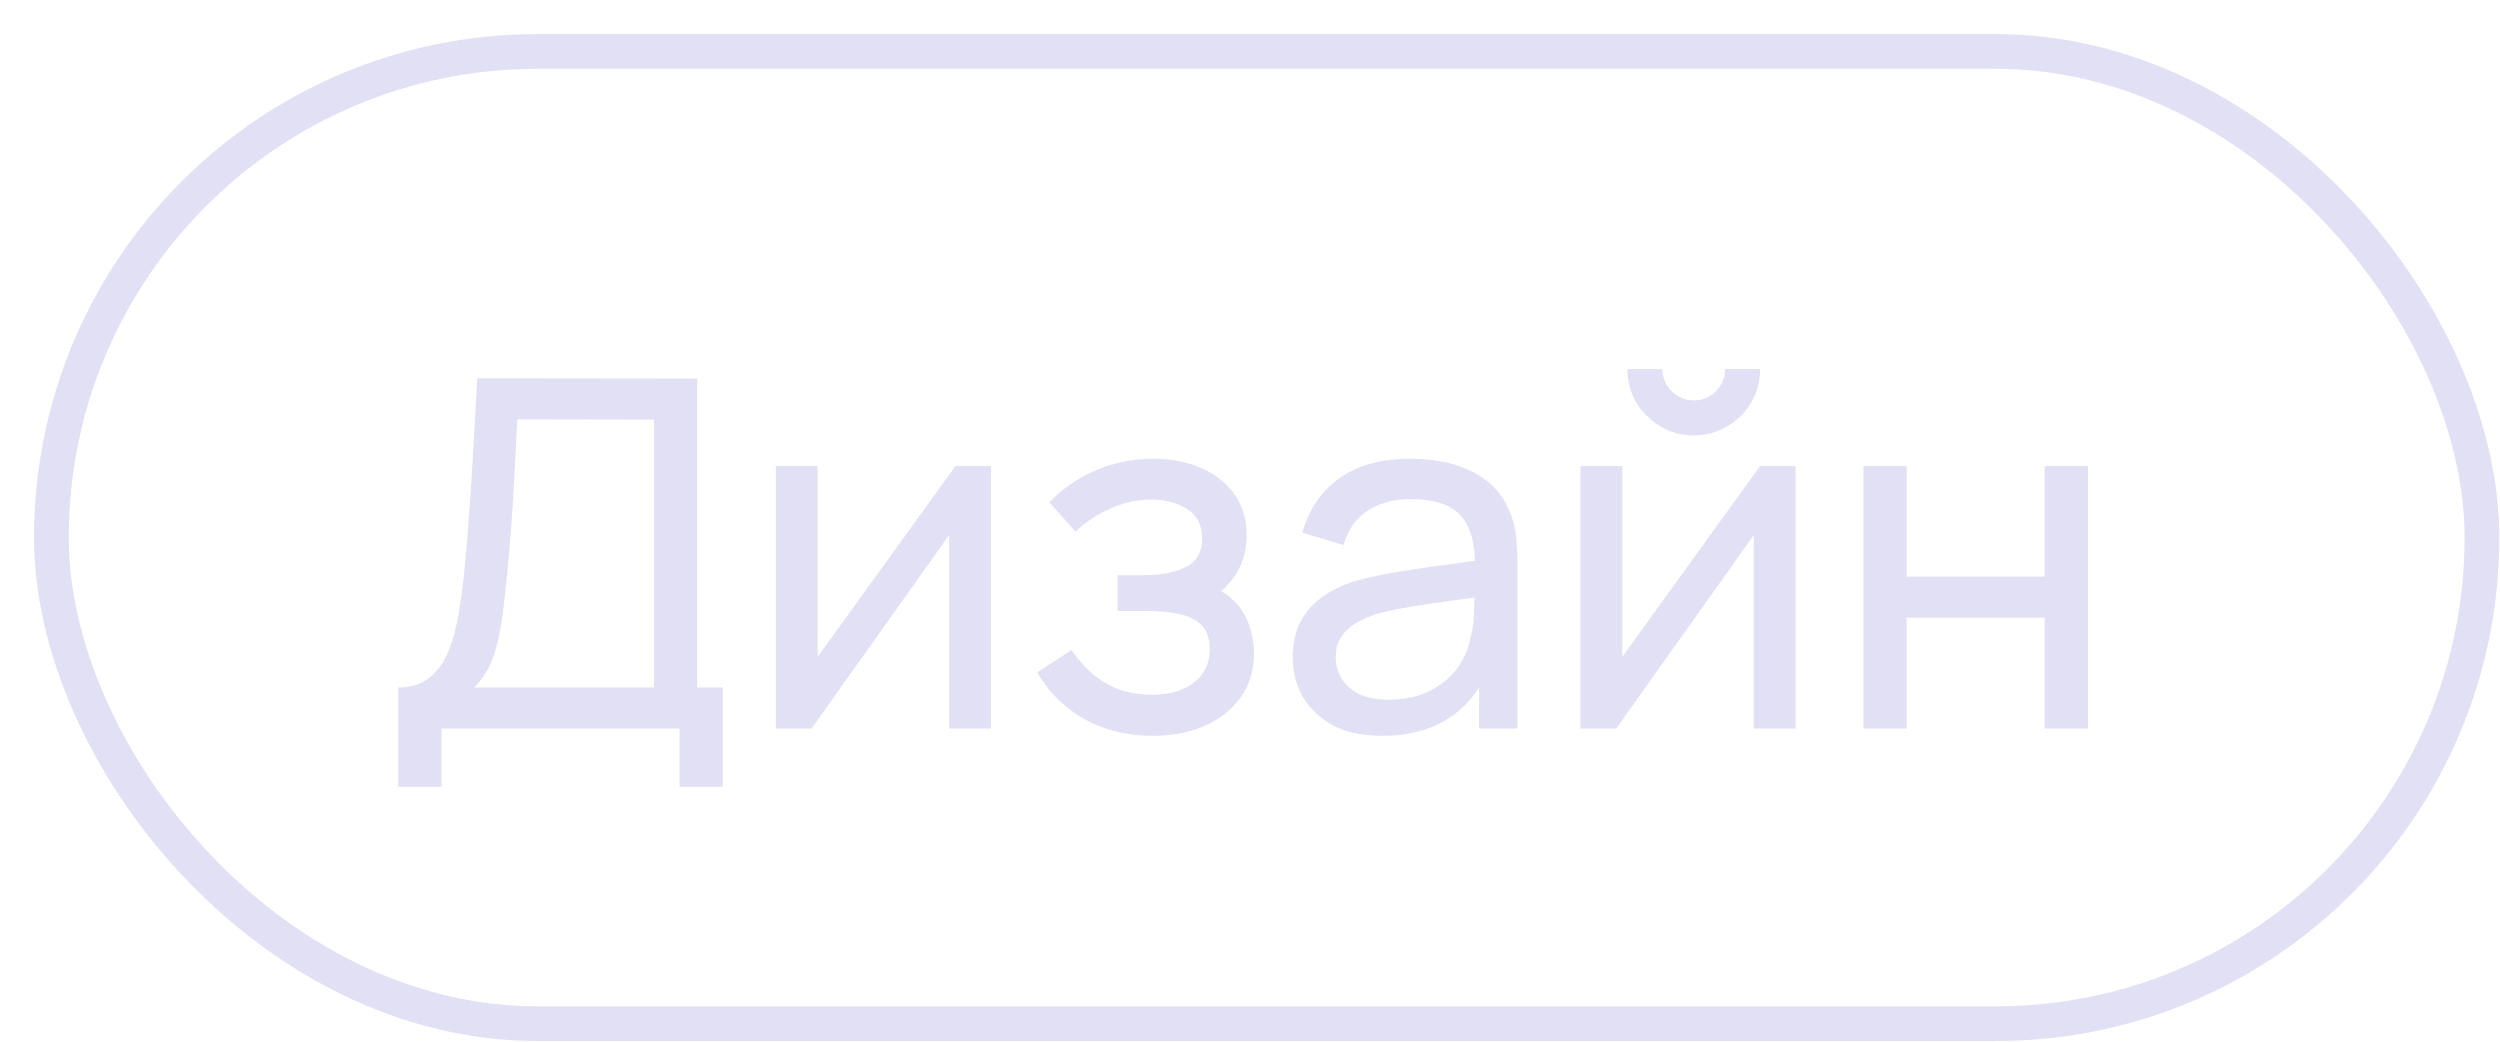 <?xml version="1.0" encoding="UTF-8"?> <svg xmlns="http://www.w3.org/2000/svg" width="72" height="30" viewBox="0 0 72 30" fill="none"> <g opacity="0.5"> <rect x="1.48" y="1.482" width="70" height="28" rx="14" stroke="#C4C2E9"></rect> <path d="M11.47 22.662V19.799C11.839 19.799 12.138 19.706 12.367 19.519C12.6 19.333 12.782 19.081 12.912 18.763C13.043 18.441 13.141 18.08 13.207 17.678C13.277 17.277 13.332 16.862 13.374 16.432C13.435 15.826 13.484 15.238 13.521 14.668C13.563 14.099 13.601 13.509 13.633 12.897C13.666 12.286 13.704 11.619 13.745 10.895L20.081 10.902V19.799H20.816V22.662H19.57V20.982H12.716V22.662H11.47ZM13.655 19.799H18.834V12.085L14.9 12.078C14.873 12.62 14.845 13.14 14.816 13.639C14.793 14.134 14.763 14.633 14.726 15.137C14.688 15.641 14.642 16.176 14.585 16.74C14.534 17.263 14.476 17.716 14.411 18.098C14.35 18.476 14.261 18.803 14.145 19.078C14.028 19.349 13.864 19.589 13.655 19.799ZM28.539 13.422V20.982H27.335V15.41L23.373 20.982H22.344V13.422H23.548V18.917L27.517 13.422H28.539ZM33.209 21.192C32.462 21.192 31.802 21.031 31.227 20.709C30.654 20.383 30.201 19.935 29.869 19.365L30.863 18.721C31.139 19.137 31.468 19.456 31.851 19.68C32.233 19.9 32.669 20.009 33.16 20.009C33.673 20.009 34.081 19.893 34.385 19.659C34.688 19.421 34.84 19.102 34.84 18.7C34.84 18.402 34.765 18.173 34.615 18.014C34.466 17.856 34.252 17.746 33.971 17.685C33.691 17.625 33.358 17.594 32.971 17.594H32.187V16.565H32.964C33.453 16.565 33.852 16.486 34.16 16.327C34.468 16.169 34.623 15.898 34.623 15.515C34.623 15.123 34.478 14.839 34.188 14.661C33.904 14.479 33.563 14.388 33.166 14.388C32.746 14.388 32.345 14.477 31.962 14.654C31.58 14.827 31.251 15.046 30.976 15.312L30.22 14.465C30.611 14.064 31.062 13.756 31.57 13.541C32.084 13.322 32.642 13.212 33.243 13.212C33.729 13.212 34.172 13.299 34.574 13.471C34.98 13.639 35.301 13.889 35.539 14.22C35.782 14.547 35.904 14.946 35.904 15.417C35.904 15.819 35.81 16.176 35.623 16.488C35.437 16.801 35.161 17.074 34.797 17.307L34.748 16.866C35.056 16.941 35.311 17.079 35.511 17.279C35.717 17.475 35.868 17.709 35.967 17.979C36.065 18.25 36.114 18.532 36.114 18.826C36.114 19.321 35.983 19.746 35.721 20.1C35.465 20.45 35.117 20.721 34.678 20.912C34.24 21.099 33.75 21.192 33.209 21.192ZM39.799 21.192C39.234 21.192 38.761 21.09 38.378 20.884C38 20.674 37.713 20.399 37.517 20.058C37.326 19.718 37.23 19.344 37.23 18.938C37.23 18.542 37.305 18.199 37.454 17.909C37.608 17.615 37.823 17.373 38.098 17.181C38.373 16.985 38.702 16.831 39.085 16.719C39.444 16.621 39.846 16.537 40.289 16.467C40.737 16.393 41.19 16.325 41.647 16.264C42.104 16.204 42.531 16.145 42.928 16.089L42.48 16.348C42.494 15.676 42.359 15.179 42.074 14.857C41.794 14.535 41.309 14.374 40.618 14.374C40.161 14.374 39.759 14.479 39.414 14.689C39.073 14.895 38.833 15.231 38.693 15.697L37.51 15.34C37.692 14.678 38.044 14.157 38.567 13.779C39.09 13.401 39.778 13.212 40.632 13.212C41.318 13.212 41.906 13.336 42.396 13.583C42.891 13.826 43.245 14.195 43.46 14.689C43.567 14.923 43.635 15.177 43.663 15.452C43.691 15.723 43.705 16.008 43.705 16.306V20.982H42.599V19.169L42.858 19.337C42.573 19.949 42.174 20.411 41.661 20.723C41.152 21.036 40.532 21.192 39.799 21.192ZM39.988 20.149C40.436 20.149 40.823 20.07 41.15 19.911C41.481 19.748 41.747 19.536 41.948 19.274C42.149 19.008 42.279 18.719 42.34 18.406C42.41 18.173 42.447 17.914 42.452 17.629C42.461 17.34 42.466 17.118 42.466 16.964L42.9 17.153C42.494 17.209 42.095 17.263 41.703 17.314C41.311 17.366 40.94 17.422 40.59 17.482C40.24 17.538 39.925 17.606 39.645 17.685C39.44 17.751 39.246 17.835 39.064 17.937C38.887 18.04 38.742 18.173 38.63 18.336C38.523 18.495 38.469 18.693 38.469 18.931C38.469 19.137 38.52 19.333 38.623 19.519C38.73 19.706 38.894 19.858 39.113 19.974C39.337 20.091 39.629 20.149 39.988 20.149ZM48.78 12.54C48.43 12.54 48.11 12.454 47.821 12.281C47.532 12.109 47.301 11.88 47.128 11.595C46.955 11.306 46.869 10.984 46.869 10.629H47.877C47.877 10.877 47.966 11.089 48.143 11.266C48.32 11.444 48.533 11.532 48.78 11.532C49.032 11.532 49.244 11.444 49.417 11.266C49.594 11.089 49.683 10.877 49.683 10.629H50.691C50.691 10.984 50.605 11.306 50.432 11.595C50.264 11.88 50.033 12.109 49.739 12.281C49.45 12.454 49.13 12.54 48.78 12.54ZM51.713 13.422V20.982H50.509V15.41L46.547 20.982H45.518V13.422H46.722V18.917L50.691 13.422H51.713ZM53.666 20.982V13.422H54.912V16.607H58.888V13.422H60.134V20.982H58.888V17.79H54.912V20.982H53.666Z" fill="#C4C2E9"></path> </g> </svg> 